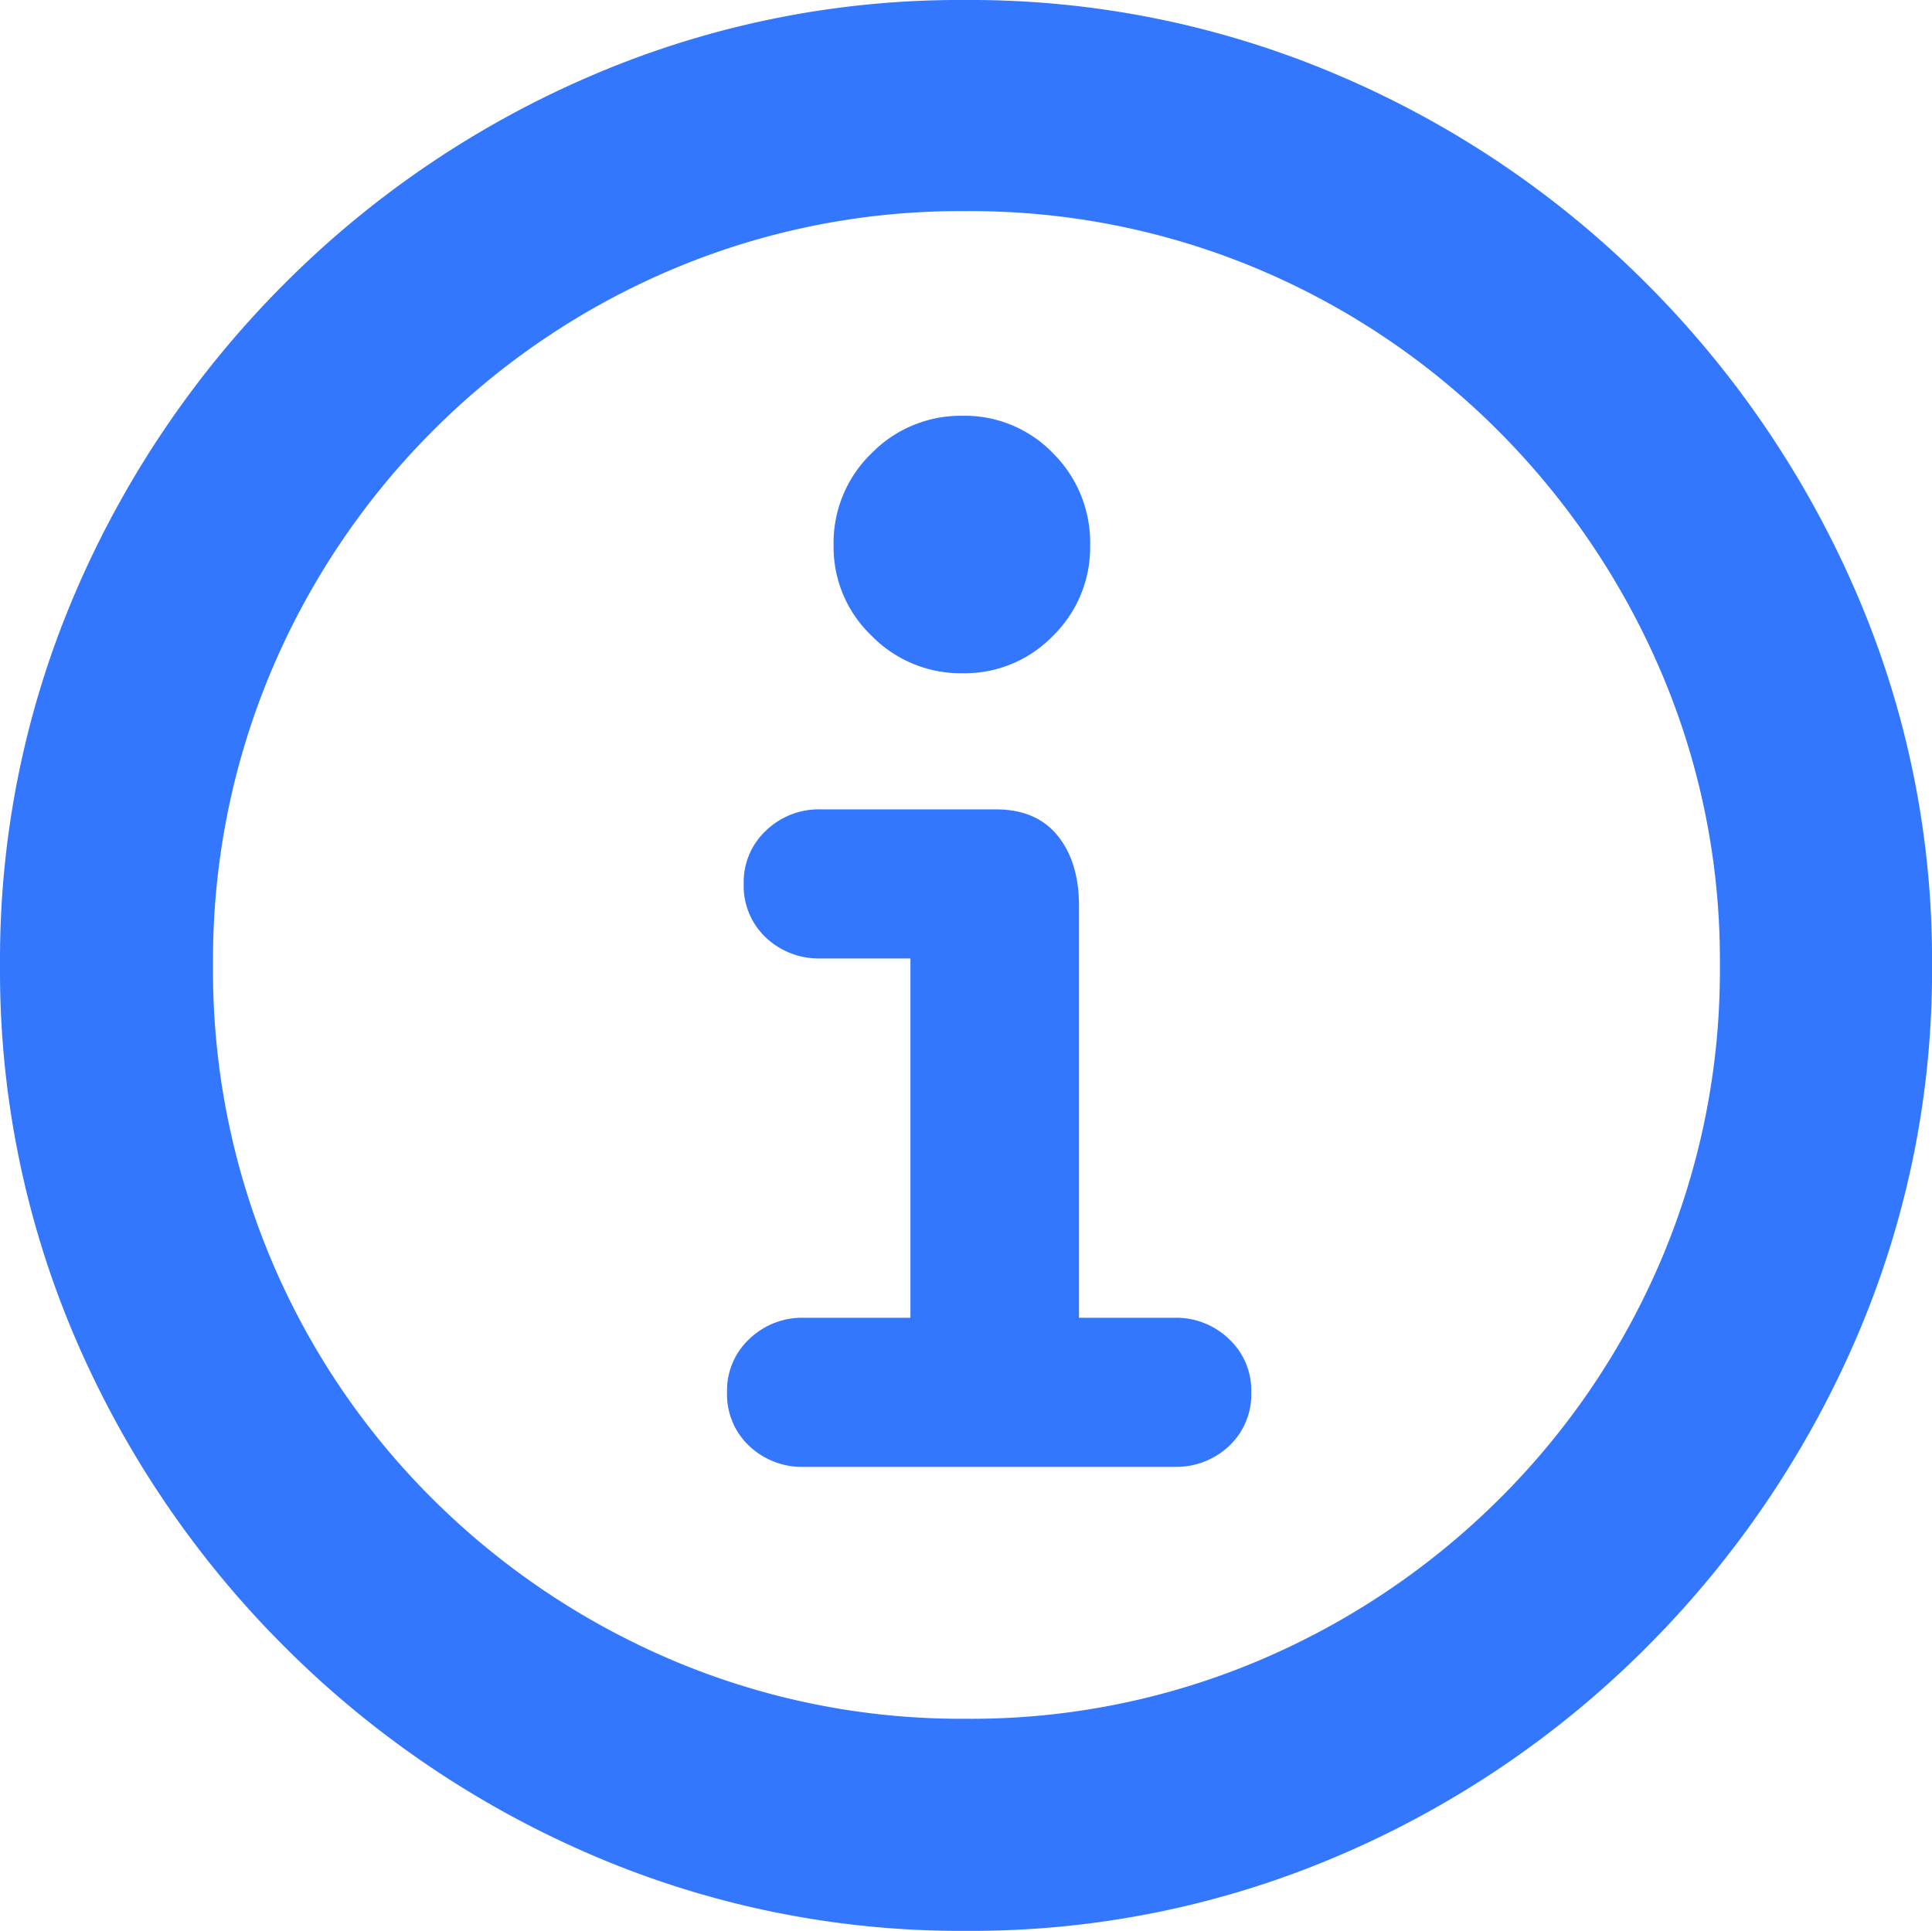 <svg xmlns="http://www.w3.org/2000/svg" width="284.177" height="284.041" viewBox="0 0 284.177 284.041">
  <path id="Path_7237" data-name="Path 7237" d="M166.474,43.73a137.159,137.159,0,0,0,54.9-11.1,143.607,143.607,0,0,0,45.3-30.72,146.188,146.188,0,0,0,30.72-45.3,136.292,136.292,0,0,0,11.171-54.969,135.957,135.957,0,0,0-11.171-54.833,146.188,146.188,0,0,0-30.72-45.3,143.392,143.392,0,0,0-45.365-30.72,137.645,137.645,0,0,0-54.969-11.1,137.159,137.159,0,0,0-54.9,11.1,143.607,143.607,0,0,0-45.3,30.72,145.213,145.213,0,0,0-30.652,45.3,136.675,136.675,0,0,0-11.1,54.833,137.011,137.011,0,0,0,11.1,54.969,144.64,144.64,0,0,0,30.72,45.3,144.419,144.419,0,0,0,45.365,30.72A137.159,137.159,0,0,0,166.474,43.73Zm0-31.2a108.607,108.607,0,0,1-43.117-8.583A111.934,111.934,0,0,1,88-19.822,109.65,109.65,0,0,1,64.233-55.105a109.706,109.706,0,0,1-8.514-43.253,109.36,109.36,0,0,1,8.514-43.117,110.989,110.989,0,0,1,23.7-35.352,110.574,110.574,0,0,1,35.284-23.84,108.607,108.607,0,0,1,43.117-8.583,108.951,108.951,0,0,1,43.253,8.583,110.574,110.574,0,0,1,35.284,23.84,112.891,112.891,0,0,1,23.84,35.352,107.868,107.868,0,0,1,8.651,43.117,108.951,108.951,0,0,1-8.583,43.253,110.574,110.574,0,0,1-23.84,35.284A111.934,111.934,0,0,1,209.591,3.951,108.607,108.607,0,0,1,166.474,12.533Zm-23.84-37.055h54.492a11.31,11.31,0,0,0,8.038-3.065,10.425,10.425,0,0,0,3.27-7.969,10.322,10.322,0,0,0-3.27-7.765,11.174,11.174,0,0,0-8.038-3.133H183.094v-60.623q0-6.4-3.133-10.285t-9.127-3.883H145.085a11.174,11.174,0,0,0-8.038,3.133,10.322,10.322,0,0,0-3.27,7.765,10.425,10.425,0,0,0,3.27,7.969,11.31,11.31,0,0,0,8.038,3.065H158.3v52.857H142.633a11.174,11.174,0,0,0-8.038,3.133,10.322,10.322,0,0,0-3.27,7.765,10.425,10.425,0,0,0,3.27,7.969A11.31,11.31,0,0,0,142.633-24.521Zm23.3-116.75a18.041,18.041,0,0,0,13.351-5.517,18.22,18.22,0,0,0,5.449-13.282,18.545,18.545,0,0,0-5.449-13.555,18.041,18.041,0,0,0-13.351-5.517,18.332,18.332,0,0,0-13.351,5.517,18.312,18.312,0,0,0-5.585,13.555,18,18,0,0,0,5.585,13.282A18.332,18.332,0,0,0,165.929-141.271Z" transform="translate(-24.385 240.311)" fill="#37f" style="mix-blend-mode: hard-light;isolation: isolate"/>
</svg>
